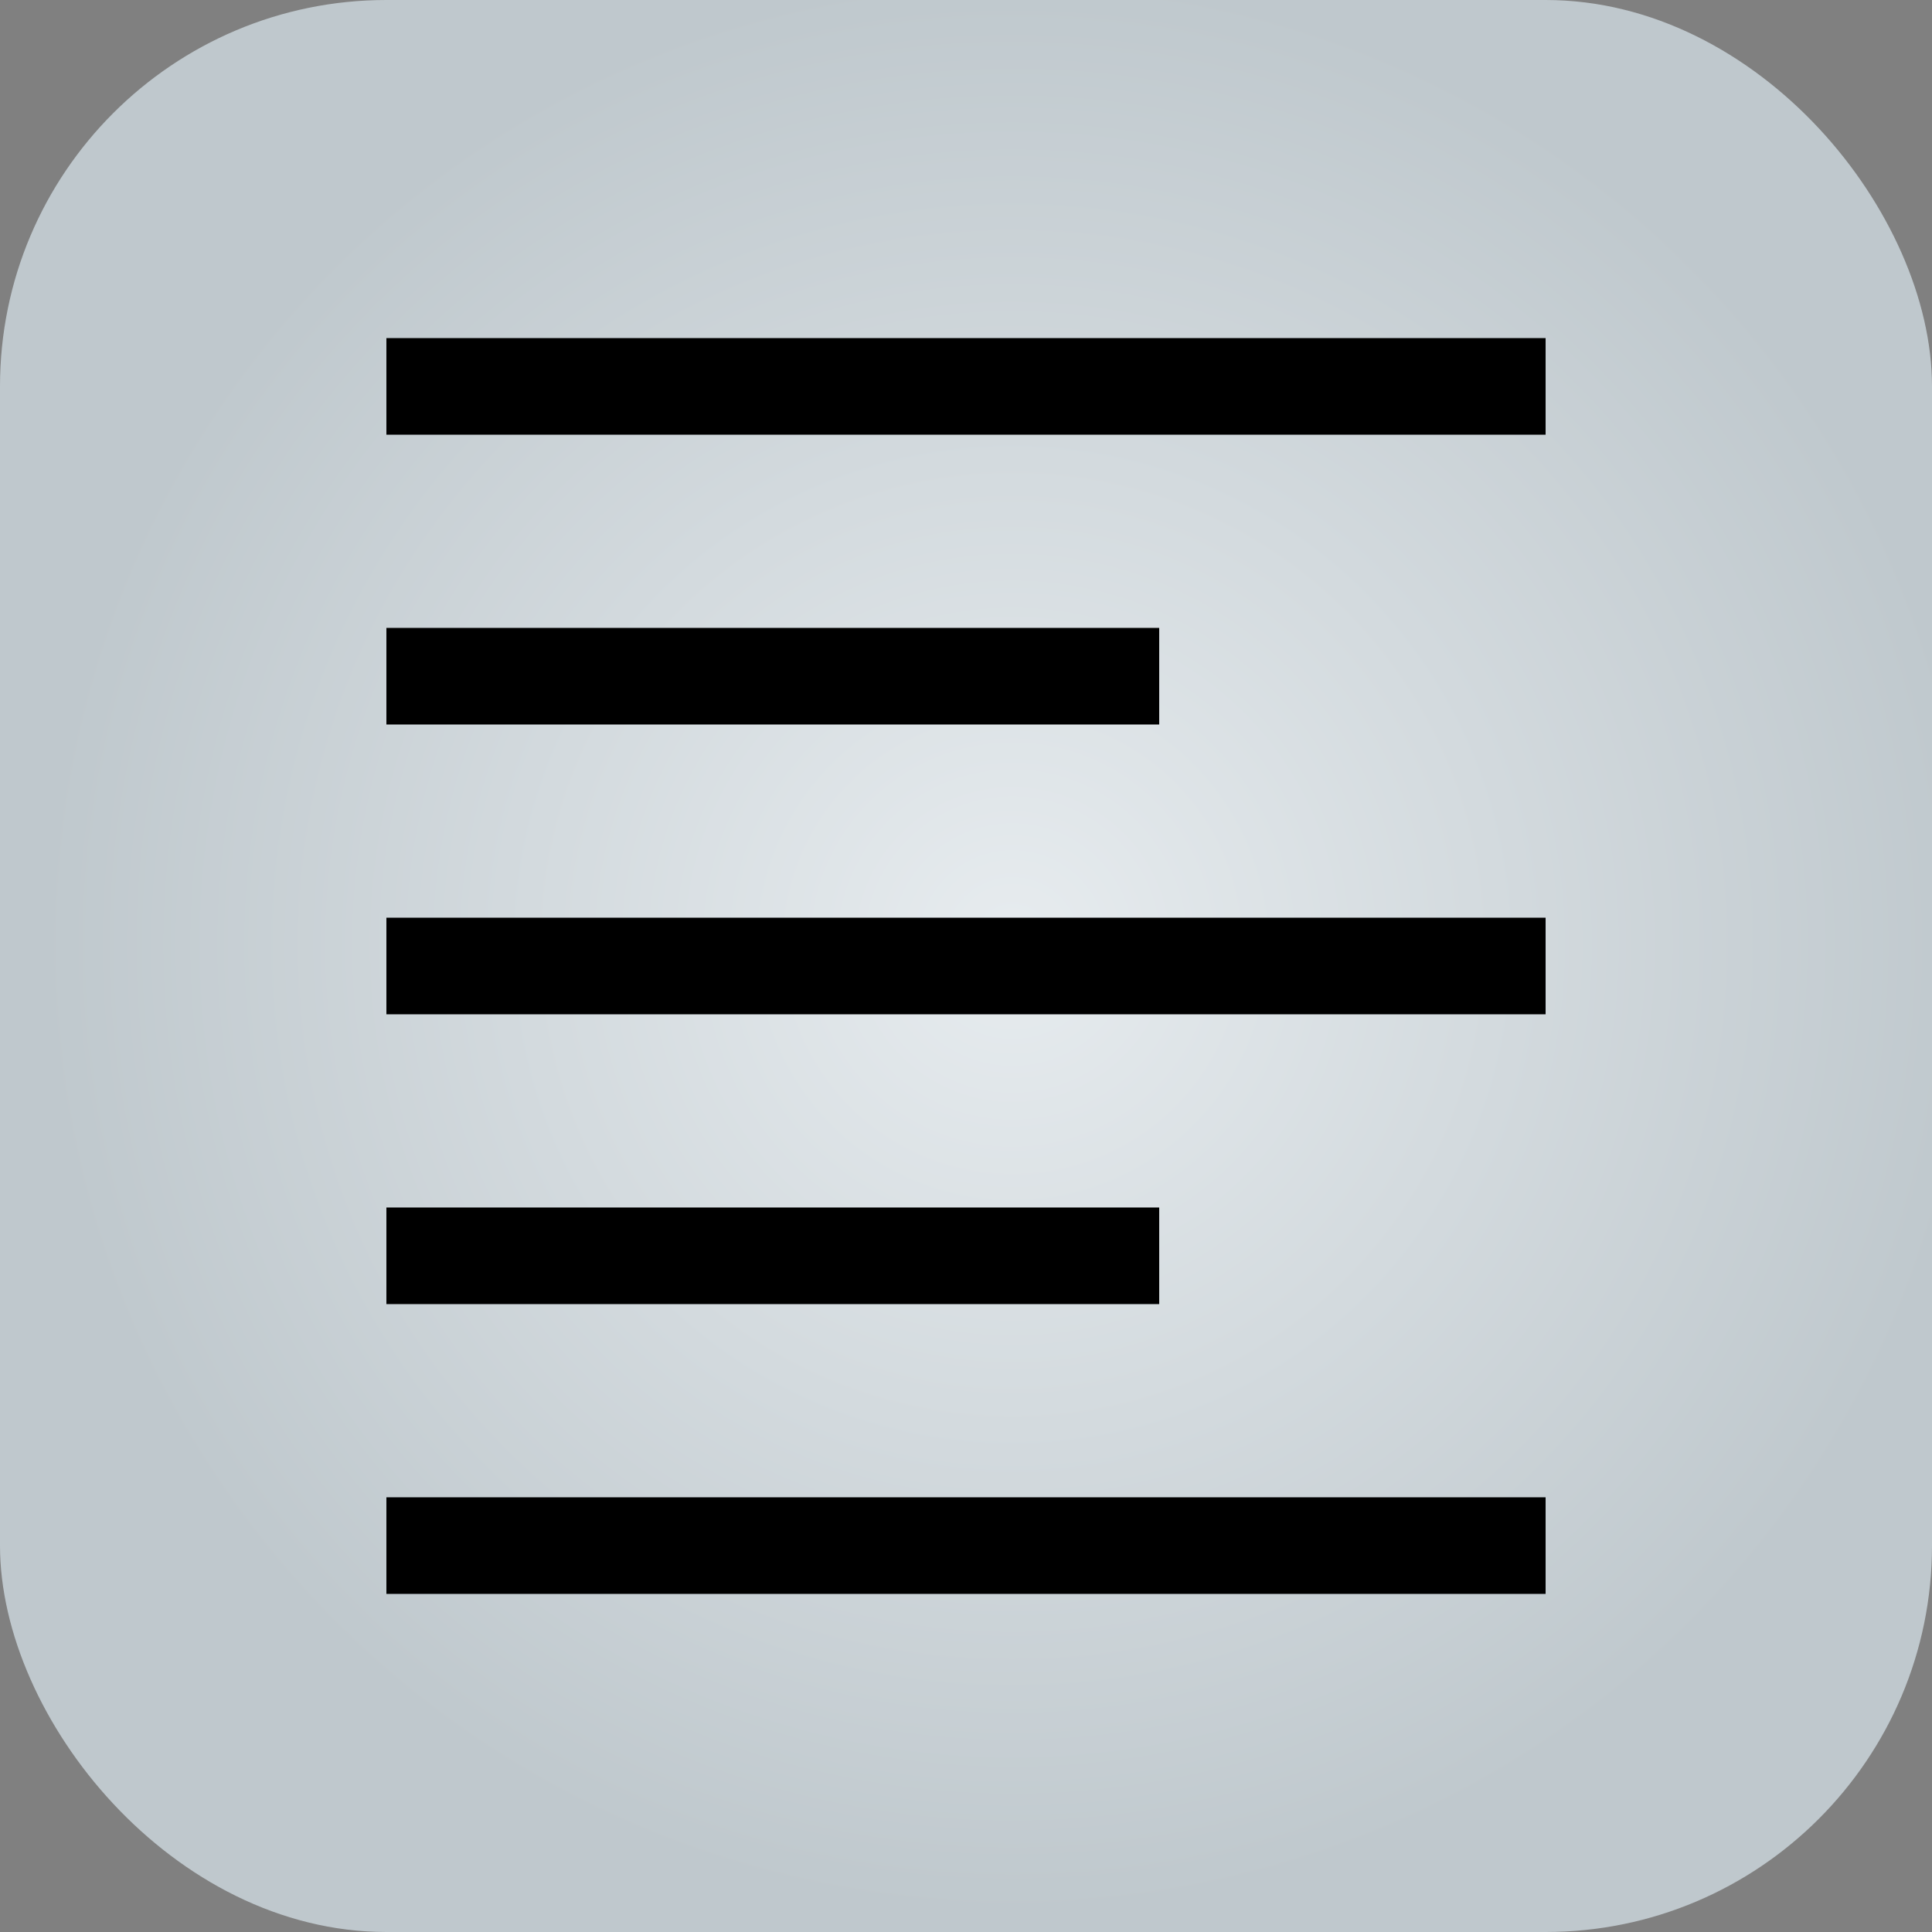 <svg id="back" xmlns="http://www.w3.org/2000/svg" xmlns:xlink="http://www.w3.org/1999/xlink" viewBox="0 0 40 40"><rect x="0" y="0" width="40" height="40" fill="#808080" stroke="none"/><defs><style>.cls-1{fill:url(#radial-gradient);}.cls-2{fill:none;stroke:#000;stroke-width:2px;}</style><radialGradient id="radial-gradient" cx="437.84" cy="-201.6" r="41" gradientTransform="translate(-193.58 118.34) scale(0.49)" gradientUnits="userSpaceOnUse"><stop offset="0" stop-color="#e7ecef"/><stop offset="1" stop-color="#bfc8cd"/></radialGradient></defs><title>icon-alignleft</title><rect class="cls-1" width="40" height="40" rx="8" ry="8"/><line class="cls-2" x1="8" y1="8" x2="32" y2="8"/><line class="cls-2" x1="8" y1="14" x2="24" y2="14"/><line class="cls-2" x1="8" y1="20" x2="32" y2="20"/><line class="cls-2" x1="8" y1="26" x2="24" y2="26"/><line class="cls-2" x1="8" y1="32" x2="32" y2="32"/></svg>